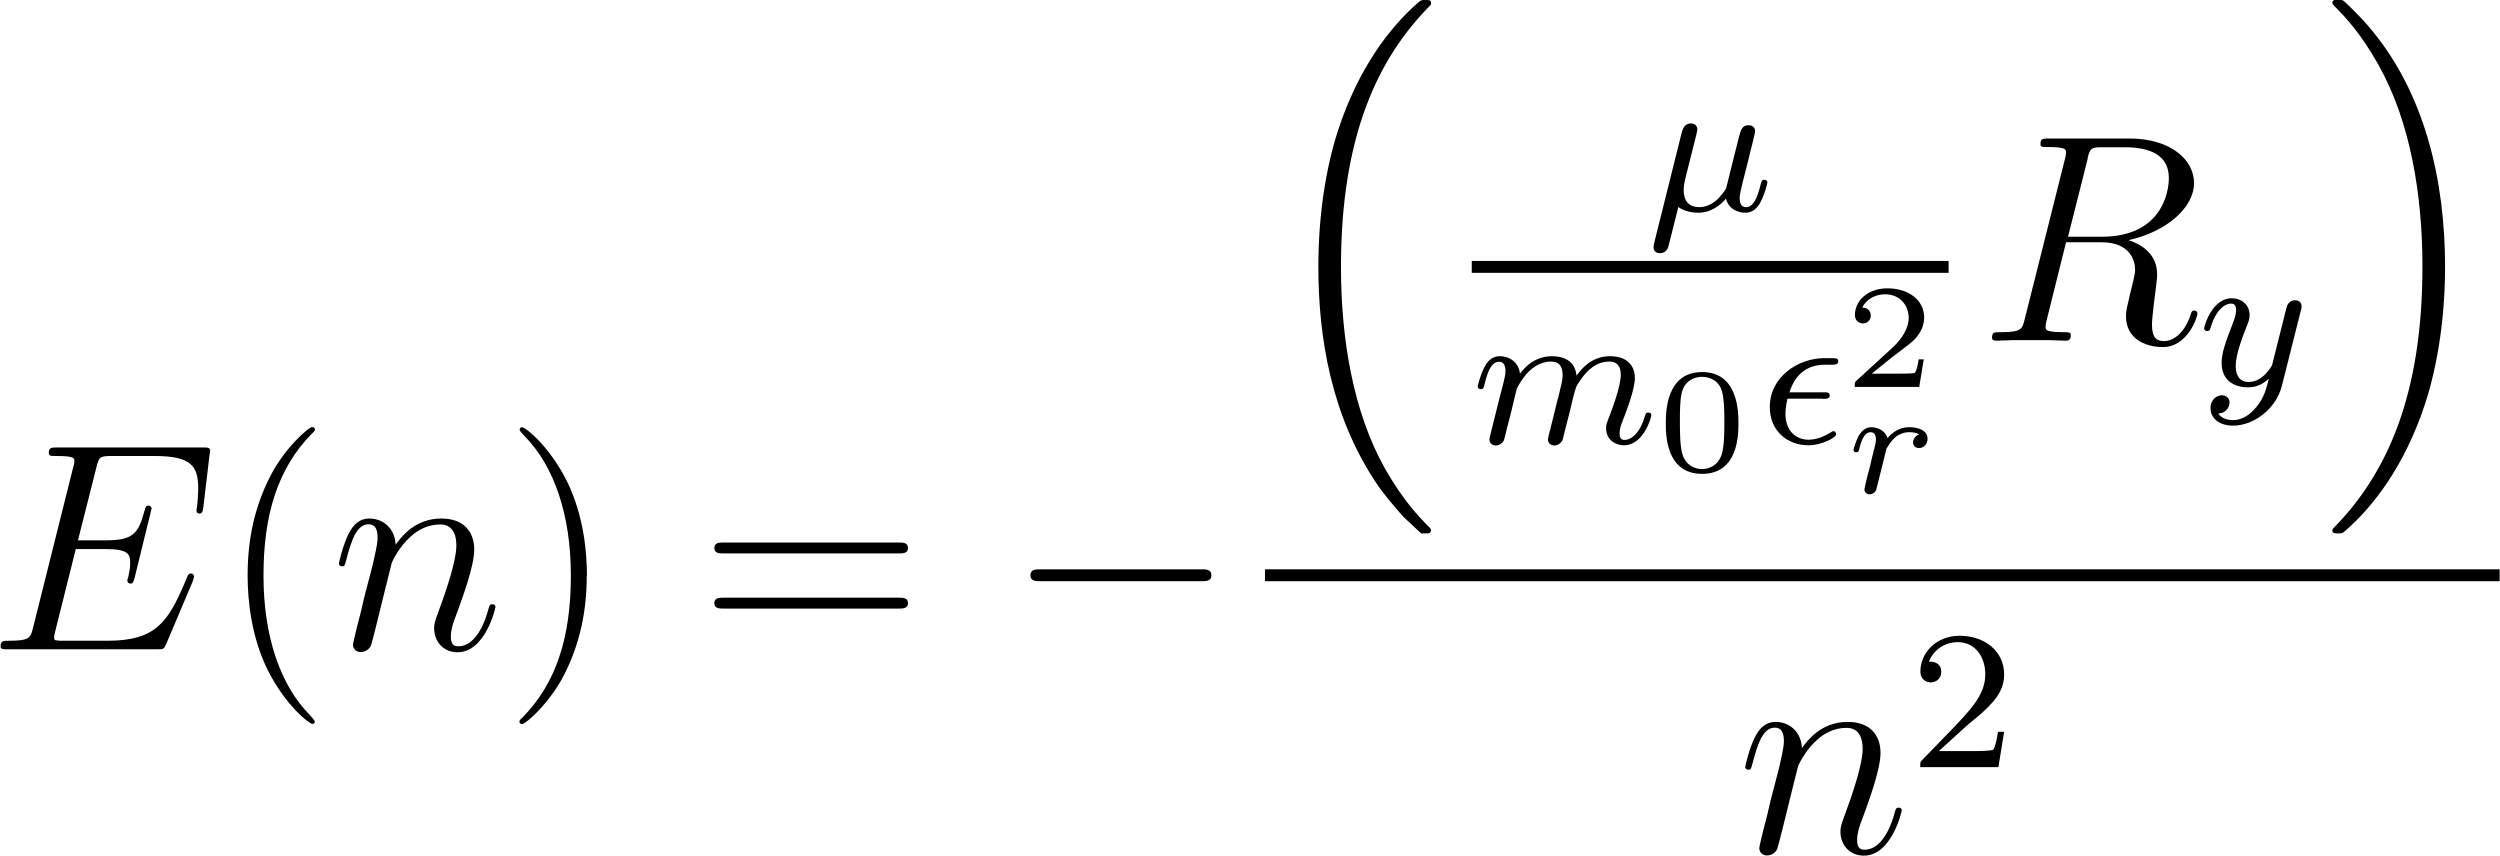 <svg viewBox="0 0 125.95 43.13" height="15.21mm" width="44.43mm" xmlns="http://www.w3.org/2000/svg" data-sanitized-data-name="Layer 1" data-name="Layer 1" id="Layer_1">
  <defs>
    <style>
      .cls-1 {
        fill: #000;
        stroke-width: 0px;
      }
    </style>
  </defs>
  <g id="page1">
    <path d="M9.7,29.26s.06-.15.06-.21c0-.07-.06-.15-.15-.15-.06,0-.09.01-.13.06-.03.01-.03.04-.16.34-.88,2.09-1.52,2.99-3.92,2.99h-2.18c-.21,0-.24,0-.33-.01-.16-.01-.18-.04-.18-.16,0-.1.03-.19.06-.33l1.03-4.12h1.48c1.17,0,1.26.25,1.26.7,0,.15,0,.28-.1.73-.03.06-.04.12-.04.16,0,.1.07.15.16.15.13,0,.15-.1.21-.31l.85-3.47c0-.07-.06-.15-.15-.15-.13,0-.15.06-.21.27-.3,1.15-.6,1.48-1.93,1.48h-1.42l.93-3.68c.13-.52.16-.57.78-.57h2.14c1.84,0,2.21.49,2.21,1.63,0,.01,0,.43-.06.93-.01.06-.03.15-.03.18,0,.12.07.16.16.16.1,0,.16-.06.19-.33l.31-2.62s.03-.19.03-.22c0-.16-.13-.16-.4-.16H2.87c-.28,0-.43,0-.43.27,0,.16.1.16.36.16.93,0,.93.1.93.27,0,.07-.01.13-.06.3l-2.02,8.07c-.13.52-.16.67-1.21.67-.28,0-.43,0-.43.27,0,.16.09.16.39.16h7.5c.33,0,.34-.01.45-.25l1.36-3.21Z" class="cls-1" id="g4-69"></path>
    <path d="M15.84,36.36s0-.07-.25-.33c-1.49-1.51-2.33-3.98-2.33-7.02s.7-5.39,2.44-7.16c.15-.13.15-.16.15-.21,0-.09-.07-.12-.13-.12-.19,0-1.42,1.08-2.15,2.54-.76,1.51-1.11,3.11-1.11,4.95,0,1.33.21,3.11.99,4.71.88,1.79,2.11,2.76,2.27,2.76.06,0,.13-.03.13-.12Z" class="cls-1" id="g7-40"></path>
    <path d="M19.73,28.35c.03-.09.4-.84.96-1.32.39-.36.9-.6,1.48-.6s.81.45.81,1.05c0,.85-.61,2.56-.91,3.36-.13.36-.21.55-.21.82,0,.67.46,1.21,1.18,1.21,1.39,0,1.91-2.2,1.91-2.29,0-.07-.06-.13-.15-.13-.13,0-.15.04-.22.3-.34,1.23-.91,1.82-1.49,1.82-.15,0-.39-.01-.39-.49,0-.37.16-.82.25-1.03.3-.82.93-2.5.93-3.35,0-.9-.52-1.57-1.66-1.57-1.33,0-2.03.94-2.3,1.32-.04-.85-.66-1.32-1.32-1.32-.48,0-.81.28-1.06.79-.27.54-.48,1.43-.48,1.49s.06.13.16.13c.12,0,.13-.01.22-.36.24-.91.51-1.76,1.11-1.76.34,0,.46.24.46.69,0,.33-.15.91-.25,1.37l-.42,1.61c-.06.28-.22.96-.3,1.23-.1.39-.27,1.09-.27,1.17,0,.21.16.37.39.37.18,0,.39-.09.51-.31.03-.07.16-.6.24-.9l.33-1.34.49-1.97Z" class="cls-1" id="g4-110"></path>
    <path d="M29.56,29.01c0-1.14-.15-2.99-.99-4.72-.88-1.79-2.11-2.76-2.27-2.76-.06,0-.13.03-.13.12,0,.04,0,.07.25.33,1.49,1.51,2.33,3.98,2.33,7.02s-.7,5.39-2.44,7.16c-.15.13-.15.16-.15.21,0,.09.07.12.13.12.19,0,1.42-1.08,2.15-2.54.76-1.52,1.11-3.14,1.11-4.93Z" class="cls-1" id="g7-41"></path>
    <path d="M45.26,27.89c.21,0,.48,0,.48-.27,0-.28-.25-.28-.48-.28h-8.8c-.21,0-.48,0-.48.27,0,.28.25.28.48.28h8.8ZM45.26,30.67c.21,0,.48,0,.48-.27,0-.28-.25-.28-.48-.28h-8.8c-.21,0-.48,0-.48.27,0,.28.25.28.48.28h8.8Z" class="cls-1" id="g7-61"></path>
    <path d="M60.51,29.29c.25,0,.52,0,.52-.3s-.27-.3-.52-.3h-8.08c-.25,0-.52,0-.52.3s.27.3.52.3h8.08Z" class="cls-1" id="g1-0"></path>
    <path d="M71.43,26.72s.16.16.18.16h.33s.16-.01.16-.15c0-.06-.03-.09-.06-.13-.54-.54-1.34-1.36-2.27-3-1.61-2.87-2.21-6.56-2.21-10.15,0-6.64,1.88-10.54,4.5-13.18.04-.04.04-.09.04-.12,0-.15-.1-.15-.28-.15-.19,0-.22,0-.36.12-1.42,1.23-3.02,3.3-4.05,6.46-.64,1.97-.99,4.38-.99,6.86,0,3.54.64,7.55,2.99,11.01.4.58.96,1.2.96,1.21.15.18.36.42.48.52l.58.54Z" class="cls-1" id="g0-16"></path>
    <path d="M85.39,7.1c.05-.19.13-.52.13-.57,0-.21-.16-.31-.33-.31-.34,0-.42.33-.46.47l-1.38,5.53c-.04.16-.04.21-.04.23,0,.25.2.31.32.31.05,0,.28,0,.41-.27.03-.08.32-1.27.52-2.06.17.13.51.29,1.02.29.82,0,1.35-.67,1.38-.71.18.69.86.71.98.71.46,0,.69-.38.77-.55.2-.36.34-.94.34-.98,0-.06-.04-.13-.16-.13s-.14.06-.2.31c-.14.55-.33,1.07-.72,1.07-.23,0-.32-.19-.32-.47,0-.17.11-.6.18-.89l.26-1.02c.06-.26.11-.47.19-.77.05-.22.15-.61.15-.67,0-.25-.2-.31-.32-.31-.35,0-.41.25-.52.7l-.21.83-.31,1.25-.1.4c-.02.06-.29.44-.52.63-.17.13-.46.32-.83.32-.47,0-.79-.25-.79-.87,0-.26.08-.56.14-.8l.42-1.67Z" class="cls-1" id="g3-22"></path>
    <rect height=".6" width="24.03" y="13.15" x="74.15" class="cls-1"></rect>
    <path d="M76.15,20.71c.03-.15.13-.53.16-.68.03-.1.09-.34.11-.44.02-.05.35-.7.79-1.03.34-.26.67-.34.95-.34.37,0,.57.22.57.68,0,.24-.06.47-.17.92-.07.26-.24.93-.3,1.2l-.15.6c-.05.17-.12.47-.12.52,0,.23.19.31.32.31.18,0,.33-.12.4-.24.03-.06.11-.4.16-.61l.23-.89c.03-.15.13-.53.16-.68.14-.54.14-.55.37-.88.33-.49.8-.93,1.46-.93.36,0,.57.21.57.68,0,.55-.42,1.69-.61,2.17-.1.26-.13.33-.13.52,0,.57.47.85.9.85.98,0,1.38-1.39,1.38-1.52,0-.1-.08-.13-.15-.13-.12,0-.14.07-.17.17-.24.83-.66,1.21-1.04,1.21-.16,0-.24-.1-.24-.33s.08-.45.18-.7c.15-.38.59-1.52.59-2.08,0-.75-.52-1.11-1.24-1.11s-1.26.36-1.7.98c-.08-.8-.72-.98-1.24-.98-.46,0-1.07.16-1.61.88-.07-.6-.55-.88-1.02-.88-.35,0-.6.21-.77.55-.24.47-.34.96-.34.98,0,.09.07.13.15.13.13,0,.14-.04.21-.3.12-.49.3-1.08.72-1.08.26,0,.32.25.32.47,0,.18-.05.37-.13.7-.02.08-.17.67-.21.81l-.37,1.49c-.04.15-.1.4-.1.44,0,.23.19.31.32.31.18,0,.33-.12.4-.24.03-.06.11-.4.16-.61l.23-.89Z" class="cls-1" id="g3-109"></path>
    <path d="M87.59,21.34c0-.55,0-2.59-1.83-2.59s-1.83,2.04-1.83,2.59,0,2.54,1.83,2.54,1.83-2,1.83-2.54ZM85.76,23.64c-.31,0-.82-.15-1-.77-.12-.43-.12-1.17-.12-1.63,0-.5,0-1.08.1-1.48.19-.67.75-.77,1.02-.77.34,0,.84.16,1,.73.11.4.12.94.12,1.52,0,.48,0,1.23-.13,1.65-.21.65-.75.75-.99.75Z" class="cls-1" id="g5-48"></path>
    <path d="M91.85,20.1c.16,0,.34,0,.34-.17,0-.16-.13-.16-.31-.16h-1.72c.15-.47.55-1.39,1.78-1.39h.34c.18,0,.34,0,.34-.18,0-.15-.14-.15-.32-.15h-.4c-1.25,0-2.73.9-2.73,2.47,0,1.18.87,1.92,1.95,1.92.68,0,1.39-.4,1.39-.54,0,0,0-.17-.13-.17-.04,0-.06,0-.1.04-.18.11-.64.39-1.15.39-.6,0-1.17-.4-1.17-1.31,0-.05,0-.33.1-.76h1.77Z" class="cls-1" id="g3-15"></path>
    <path d="M96.95,18.11h-.28c-.01.1-.09.6-.2.68-.05.04-.66.04-.76.04h-1.4l.96-.78c.25-.2.92-.68,1.15-.9.22-.22.53-.61.53-1.14,0-.93-.84-1.48-1.85-1.48s-1.64.64-1.64,1.34c0,.38.32.43.4.43.19,0,.4-.13.4-.4,0-.16-.1-.4-.43-.4.17-.38.63-.67,1.14-.67.78,0,1.2.58,1.2,1.19,0,.53-.35,1.08-.87,1.55l-1.77,1.62c-.07.07-.08.08-.08.31h3.25l.23-1.4Z" class="cls-1" id="g5-50"></path>
    <path d="M95.06,22.6s.19-.37.49-.61c.09-.06.31-.21.65-.21.07,0,.31,0,.5.11-.19.07-.31.24-.31.4,0,.24.19.29.3.29.22,0,.43-.18.43-.47,0-.4-.43-.58-.91-.58-.19,0-.65.01-1.11.55-.11-.4-.52-.55-.82-.55s-.5.22-.61.4c-.16.28-.28.7-.28.75,0,.08.07.11.13.11.12,0,.13-.05.16-.17.14-.58.32-.84.57-.84.23,0,.27.22.27.37,0,.13-.07.43-.13.64-.05.2-.13.51-.16.67-.05.19-.1.38-.15.57-.05.21-.14.58-.14.63,0,.16.13.25.26.25.15,0,.29-.1.34-.25.02-.06.3-1.19.34-1.36l.17-.69Z" class="cls-1" id="g2-114"></path>
    <path d="M105.18,8c.13-.55.19-.58.78-.58h1.08c1.29,0,2.24.39,2.24,1.55,0,.76-.39,2.96-3.39,2.96h-1.69l.99-3.93ZM107.25,12.1c1.85-.4,3.3-1.6,3.3-2.88,0-1.17-1.18-2.24-3.26-2.24h-4.05c-.3,0-.43,0-.43.28,0,.15.1.15.39.15.9,0,.9.12.9.28,0,.03,0,.12-.06.34l-2.02,8.04c-.13.52-.16.67-1.2.67-.34,0-.45,0-.45.28,0,.15.16.15.21.15.27,0,.58-.03.87-.03h1.76c.27,0,.58.03.85.03.12,0,.28,0,.28-.28,0-.15-.13-.15-.36-.15-.91,0-.91-.12-.91-.27,0-.01,0-.12.03-.24l1-4.02h1.79c1.42,0,1.69.9,1.69,1.39,0,.22-.15.81-.25,1.2-.16.69-.21.85-.21,1.14,0,1.06.87,1.55,1.87,1.55,1.21,0,1.73-1.48,1.73-1.69,0-.1-.07-.15-.16-.15-.12,0-.15.09-.18.21-.36,1.06-.97,1.33-1.34,1.33s-.61-.16-.61-.84c0-.36.18-1.72.19-1.79.07-.55.07-.61.07-.73,0-1.09-.88-1.55-1.45-1.73Z" class="cls-1" id="g4-82"></path>
    <path d="M115.93,15.67c.04-.14.04-.16.04-.23,0-.25-.2-.31-.32-.31-.05,0-.28,0-.41.27-.02.05-.11.41-.16.62l-.6,2.39s-.44.84-1.17.84c-.49,0-.66-.36-.66-.81,0-.58.34-1.46.57-2.04.1-.25.13-.34.13-.52,0-.55-.44-.85-.9-.85-.99,0-1.39,1.4-1.39,1.52,0,.09.07.13.15.13.13,0,.14-.06.17-.16.26-.87.69-1.22,1.05-1.22.15,0,.24.1.24.33,0,.21-.08.44-.15.62-.41,1.06-.58,1.56-.58,2.03,0,.98.74,1.24,1.33,1.24.47,0,.81-.21,1.05-.44-.14.56-.24.95-.62,1.42-.33.41-.73.67-1.18.67-.17,0-.55-.03-.75-.33.53-.04.57-.49.57-.55,0-.24-.18-.37-.39-.37s-.57.17-.57.66.43.87,1.14.87c1.02,0,2.16-.82,2.46-2.02l.95-3.77Z" class="cls-1" id="g3-121"></path>
    <path d="M123.2,13.43c0-4.29-1-8.85-3.95-12.21-.21-.24-.76-.82-1.12-1.14-.1-.09-.13-.09-.33-.09-.15,0-.28,0-.28.15,0,.06.06.12.09.15.51.52,1.32,1.34,2.24,2.99,1.61,2.87,2.21,6.56,2.21,10.15,0,6.49-1.79,10.45-4.48,13.18-.03.03-.06.07-.06.12,0,.15.13.15.28.15.19,0,.22,0,.36-.12,1.42-1.23,3.02-3.3,4.05-6.46.66-2.05.99-4.47.99-6.87Z" class="cls-1" id="g0-17"></path>
    <rect height=".6" width="62.22" y="28.69" x="63.73" class="cls-1"></rect>
    <path d="M90.6,38.6c.03-.09.4-.84.96-1.32.39-.36.9-.6,1.48-.6s.81.45.81,1.05c0,.85-.61,2.56-.91,3.36-.13.36-.21.55-.21.82,0,.67.46,1.21,1.18,1.21,1.39,0,1.91-2.2,1.91-2.29,0-.07-.06-.13-.15-.13-.13,0-.15.04-.22.3-.34,1.23-.91,1.82-1.49,1.82-.15,0-.39-.01-.39-.49,0-.37.16-.82.25-1.03.3-.82.93-2.5.93-3.35,0-.9-.52-1.57-1.66-1.57-1.33,0-2.03.94-2.3,1.32-.04-.85-.66-1.32-1.32-1.32-.48,0-.81.28-1.06.79-.27.54-.48,1.43-.48,1.49s.06.13.16.13c.12,0,.13-.01.22-.36.24-.91.51-1.76,1.11-1.76.34,0,.46.24.46.69,0,.33-.15.91-.25,1.37l-.42,1.61c-.06.28-.22.96-.3,1.23-.1.39-.27,1.09-.27,1.17,0,.21.16.37.39.37.18,0,.39-.09.51-.31.03-.07.16-.6.24-.9l.33-1.34.49-1.97Z" class="cls-1" data-sanitized-data-name="g4-110" data-name="g4-110" id="g4-110-2"></path>
    <path d="M99.03,36.63c.16-.15.58-.48.74-.62.62-.57,1.21-1.12,1.21-2.02,0-1.19-1-1.95-2.24-1.95s-1.98.91-1.98,1.79c0,.49.39.56.53.56.21,0,.52-.15.52-.53,0-.52-.5-.52-.62-.52.29-.73.96-.98,1.44-.98.93,0,1.4.79,1.4,1.62,0,1.04-.73,1.79-1.9,3l-1.26,1.3c-.12.11-.12.13-.12.38h3.94l.29-1.78h-.31c-.03.2-.11.7-.23.89-.06.08-.82.08-.98.08h-1.77l1.34-1.22Z" class="cls-1" id="g6-50"></path>
  </g>
</svg>